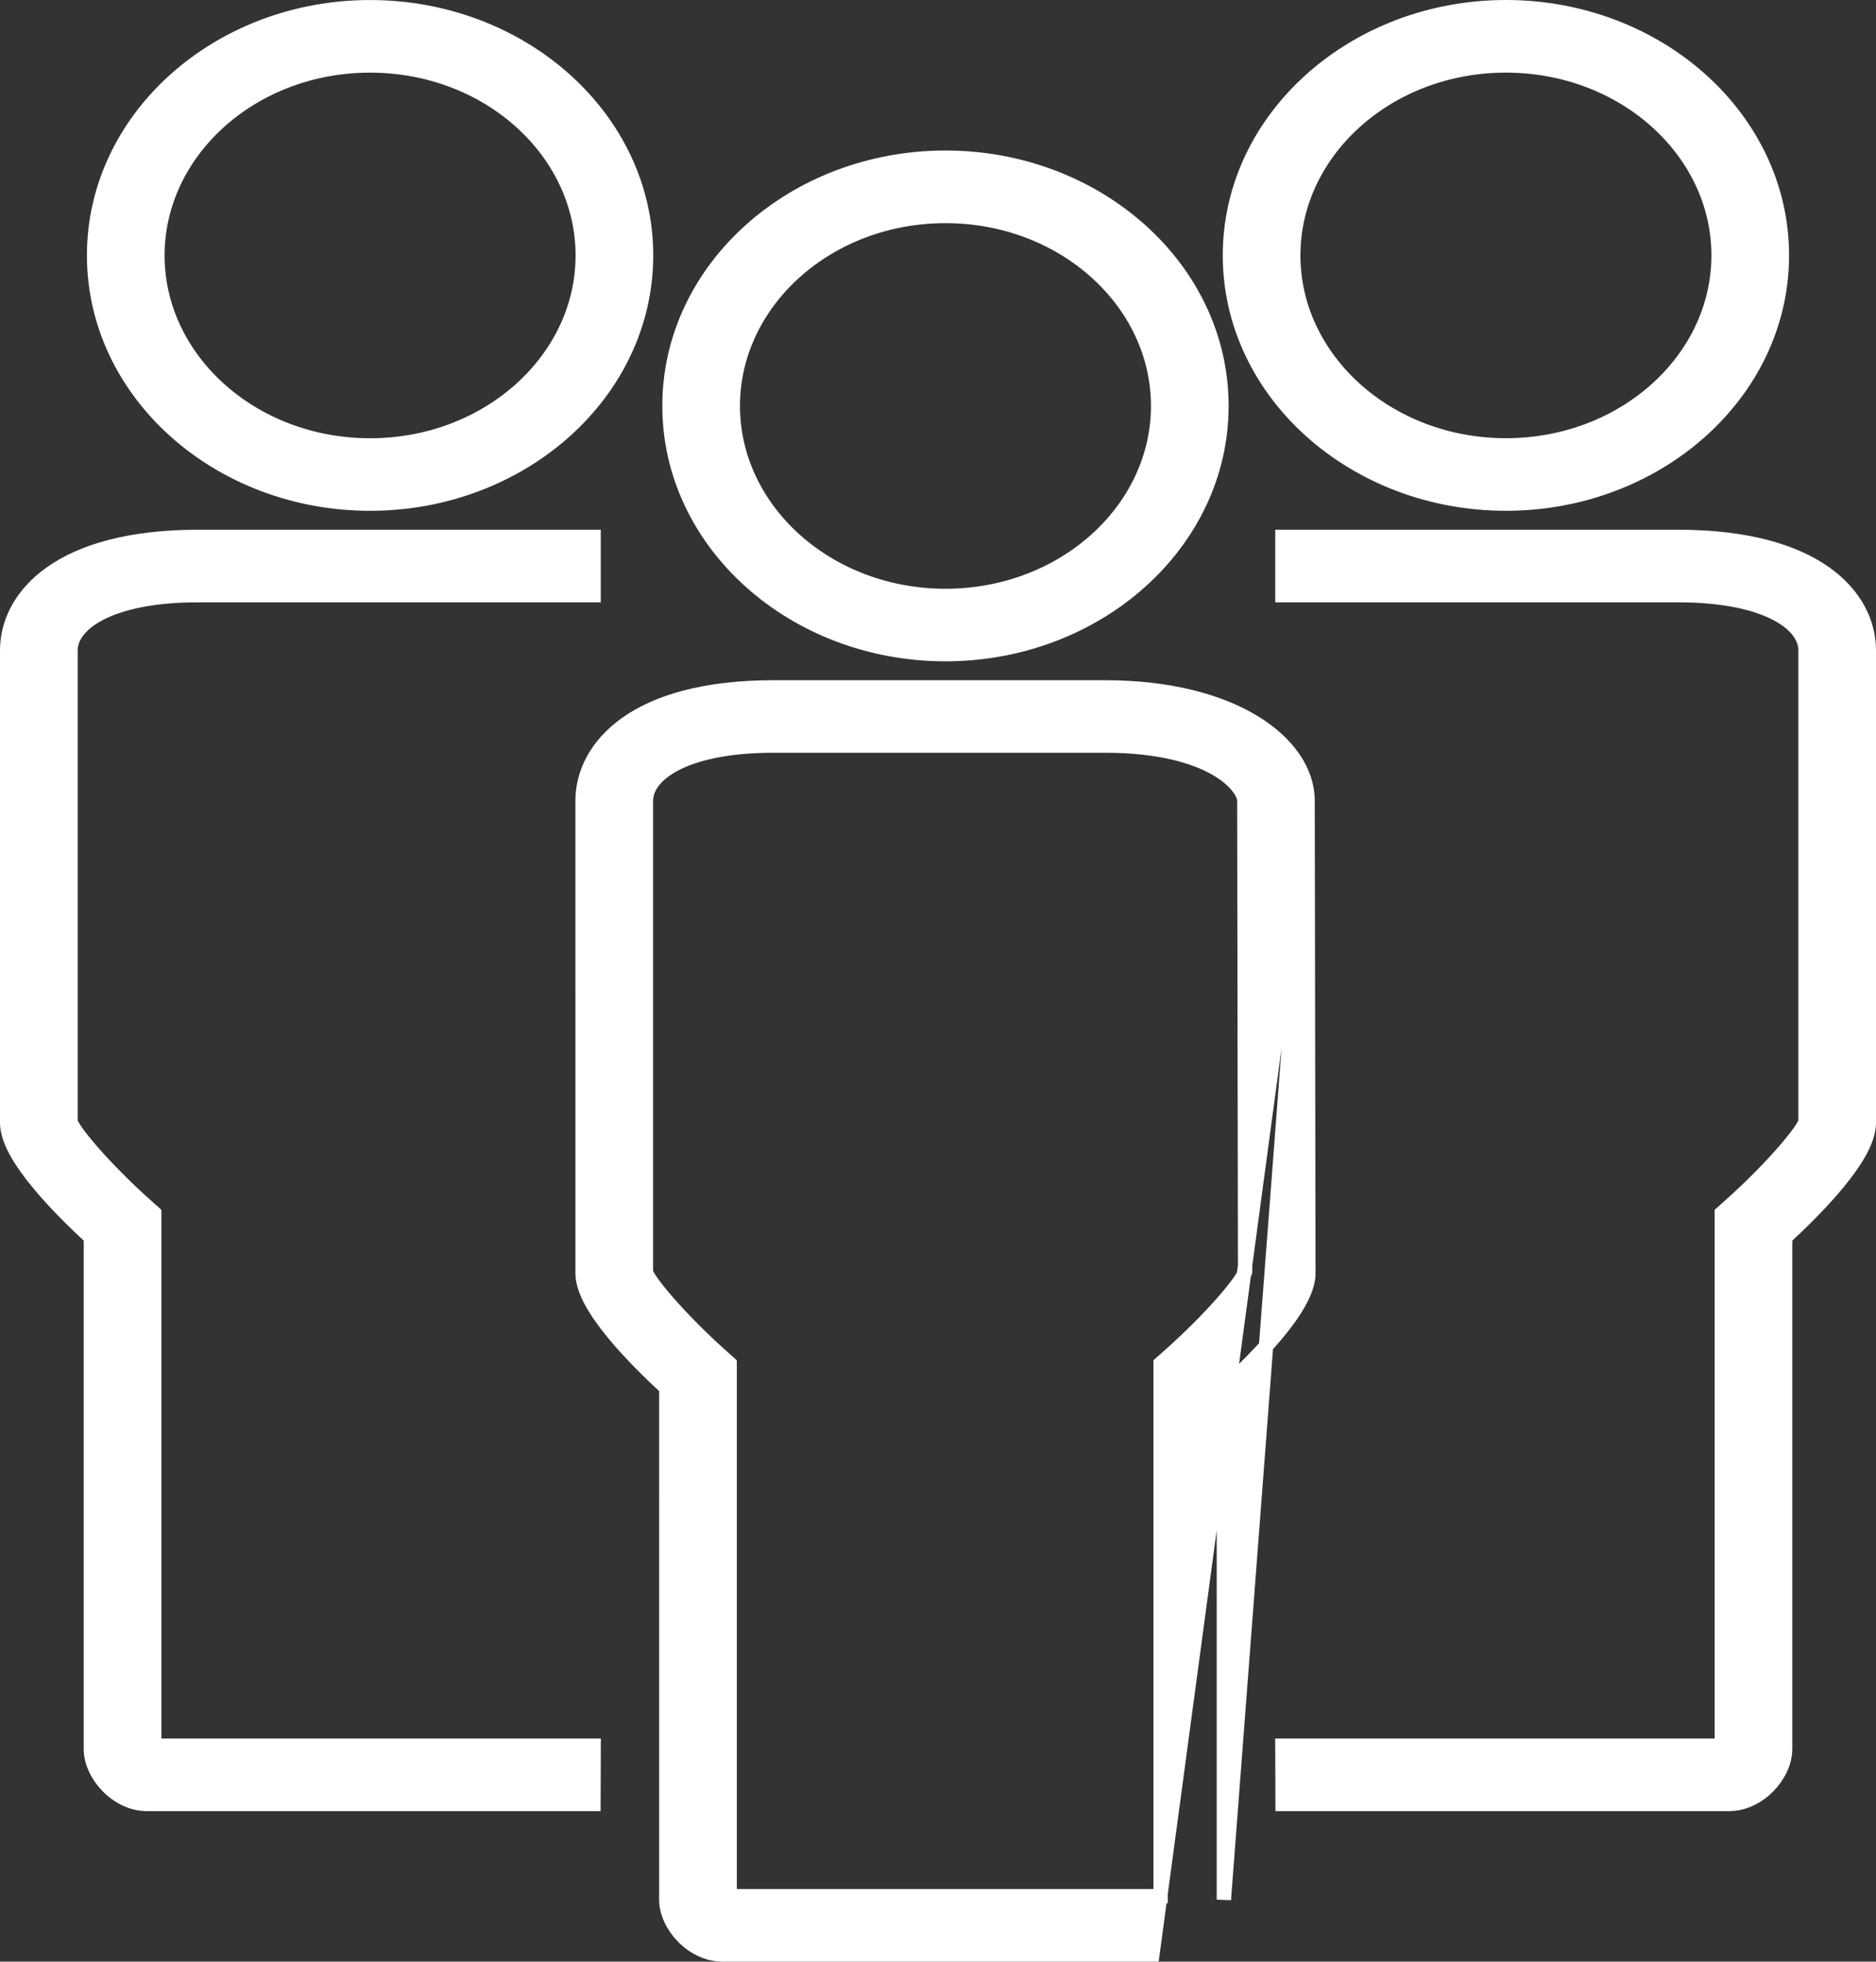 <svg width="131" height="137" viewBox="0 0 131 137" fill="none" xmlns="http://www.w3.org/2000/svg">
<rect x="0" y="0" width="131" height="137" fill="#333333" stroke="none"/>
<path d="M46.749 28.349C46.749 37.96 55.447 45.686 66.022 45.686C76.596 45.686 85.294 37.961 85.294 28.349C85.294 18.739 76.596 11.012 66.022 11.012C55.446 11.012 46.749 18.739 46.749 28.349ZM51.172 28.352C51.172 21.087 57.782 15.085 66.022 15.085C74.262 15.085 80.871 21.087 80.871 28.352C80.871 35.617 74.262 41.619 66.022 41.619C57.782 41.619 51.172 35.617 51.172 28.352Z" fill="white" stroke="white"/>
<path d="M50.451 136.499H80.473L91.309 55.925C91.309 53.892 89.963 51.9 87.569 50.44C85.167 48.976 81.657 48.006 77.156 48.006H54.015C49.216 48.006 45.894 49.018 43.757 50.524C41.611 52.037 40.68 54.039 40.68 55.925V55.925L40.681 88.927C40.681 89.57 40.944 90.269 41.321 90.952C41.703 91.646 42.23 92.377 42.822 93.097C43.954 94.475 45.357 95.86 46.528 96.941L46.527 132.673C46.527 133.585 46.998 134.535 47.689 135.246C48.384 135.962 49.363 136.499 50.451 136.499ZM91.363 88.926L91.309 55.925L85.462 132.673V96.949C86.643 95.866 88.059 94.481 89.202 93.103C89.799 92.382 90.332 91.651 90.717 90.956C91.097 90.272 91.363 89.572 91.363 88.927V88.926ZM50.952 132.428V95.451V95.228L50.785 95.079L50.285 94.63C48.94 93.423 47.651 92.114 46.684 91.012C46.2 90.461 45.803 89.968 45.522 89.571C45.381 89.372 45.273 89.204 45.2 89.07C45.163 89.003 45.138 88.948 45.12 88.906C45.114 88.889 45.109 88.876 45.105 88.865V55.922C45.105 55.091 45.662 54.144 47.107 53.377C48.551 52.612 50.815 52.073 54.018 52.073H77.159C80.925 52.073 83.391 52.808 84.897 53.671C85.65 54.102 86.157 54.562 86.471 54.973C86.791 55.391 86.891 55.73 86.891 55.925L86.891 55.926L86.945 88.828C86.934 88.865 86.906 88.935 86.847 89.045C86.773 89.183 86.664 89.353 86.522 89.555C86.238 89.956 85.837 90.452 85.349 91.005C84.374 92.111 83.073 93.42 81.718 94.625C81.718 94.625 81.718 94.625 81.718 94.625L81.212 95.074L81.044 95.223L81.044 95.448L81.045 132.428H50.952Z" fill="white" stroke="white"/>
<path d="M45.115 17.839V17.839C45.115 8.228 36.417 0.502 25.842 0.502C15.266 0.502 6.57 8.228 6.57 17.838C6.57 27.449 15.268 35.175 25.842 35.175C36.415 35.175 45.113 27.449 45.115 17.839ZM10.993 17.84C10.993 10.575 17.602 4.573 25.842 4.573C34.082 4.573 40.692 10.575 40.692 17.84C40.692 25.105 34.082 31.107 25.842 31.107C17.602 31.107 10.993 25.105 10.993 17.84Z" fill="white" stroke="white"/>
<path d="M40.953 121.92L10.772 121.921V84.945V84.721L10.606 84.572L10.105 84.123L9.771 84.495L10.105 84.123C8.76 82.917 7.47 81.607 6.503 80.506C6.02 79.954 5.622 79.462 5.341 79.065C5.2 78.866 5.093 78.698 5.02 78.563C4.983 78.496 4.957 78.442 4.94 78.4C4.934 78.383 4.929 78.37 4.925 78.359V45.415C4.925 44.584 5.482 43.637 6.927 42.871C8.37 42.106 10.633 41.566 13.837 41.566L13.837 41.565H40.95H41.45V41.065V37.996V37.496H40.95H13.835C9.035 37.496 5.714 38.508 3.577 40.014C1.431 41.526 0.5 43.529 0.5 45.415V78.417C0.5 79.06 0.763 79.758 1.139 80.442C1.521 81.135 2.049 81.866 2.641 82.587C3.773 83.965 5.176 85.349 6.347 86.431V122.163C6.347 123.074 6.818 124.024 7.508 124.736C8.204 125.452 9.182 125.989 10.271 125.989H40.943H41.441L41.443 125.49L41.453 122.421L41.455 121.92L40.953 121.92Z" fill="white" stroke="white"/>
<path d="M120.007 17.837V17.837C120.007 25.102 113.398 31.104 105.158 31.104C96.918 31.104 90.308 25.102 90.308 17.837C90.308 10.573 96.916 4.572 105.156 4.572C113.397 4.572 120.008 10.573 120.007 17.837ZM124.43 17.837V17.837C124.43 8.226 115.732 0.5 105.158 0.5C94.583 0.5 85.885 8.227 85.885 17.837C85.885 27.448 94.583 35.174 105.156 35.174C115.732 35.174 124.429 27.448 124.43 17.837Z" fill="white" stroke="white"/>
<path d="M89.55 41.065V41.565H90.05H116.945L116.946 41.566H117.166C120.37 41.566 122.633 42.106 124.076 42.871C125.521 43.637 126.078 44.584 126.078 45.415V78.359C126.074 78.37 126.069 78.383 126.063 78.4C126.046 78.442 126.02 78.496 125.983 78.563C125.91 78.698 125.803 78.866 125.662 79.065C125.381 79.462 124.984 79.954 124.5 80.506C123.533 81.607 122.243 82.917 120.898 84.123L121.232 84.495L120.898 84.123L120.397 84.572L120.231 84.721V84.945V121.921H90.05H89.548L89.55 122.423L89.56 125.492L89.562 125.99L90.06 125.99L120.729 125.989C121.818 125.989 122.796 125.452 123.492 124.736C124.182 124.024 124.654 123.074 124.654 122.163V86.431C125.825 85.349 127.227 83.965 128.359 82.587C128.951 81.866 129.479 81.135 129.861 80.442C130.237 79.758 130.5 79.06 130.5 78.417V45.415C130.5 43.529 129.569 41.526 127.423 40.014C125.286 38.508 121.965 37.496 117.165 37.496H90.05H89.55V37.996V41.065Z" fill="white" stroke="white"/>
</svg>

